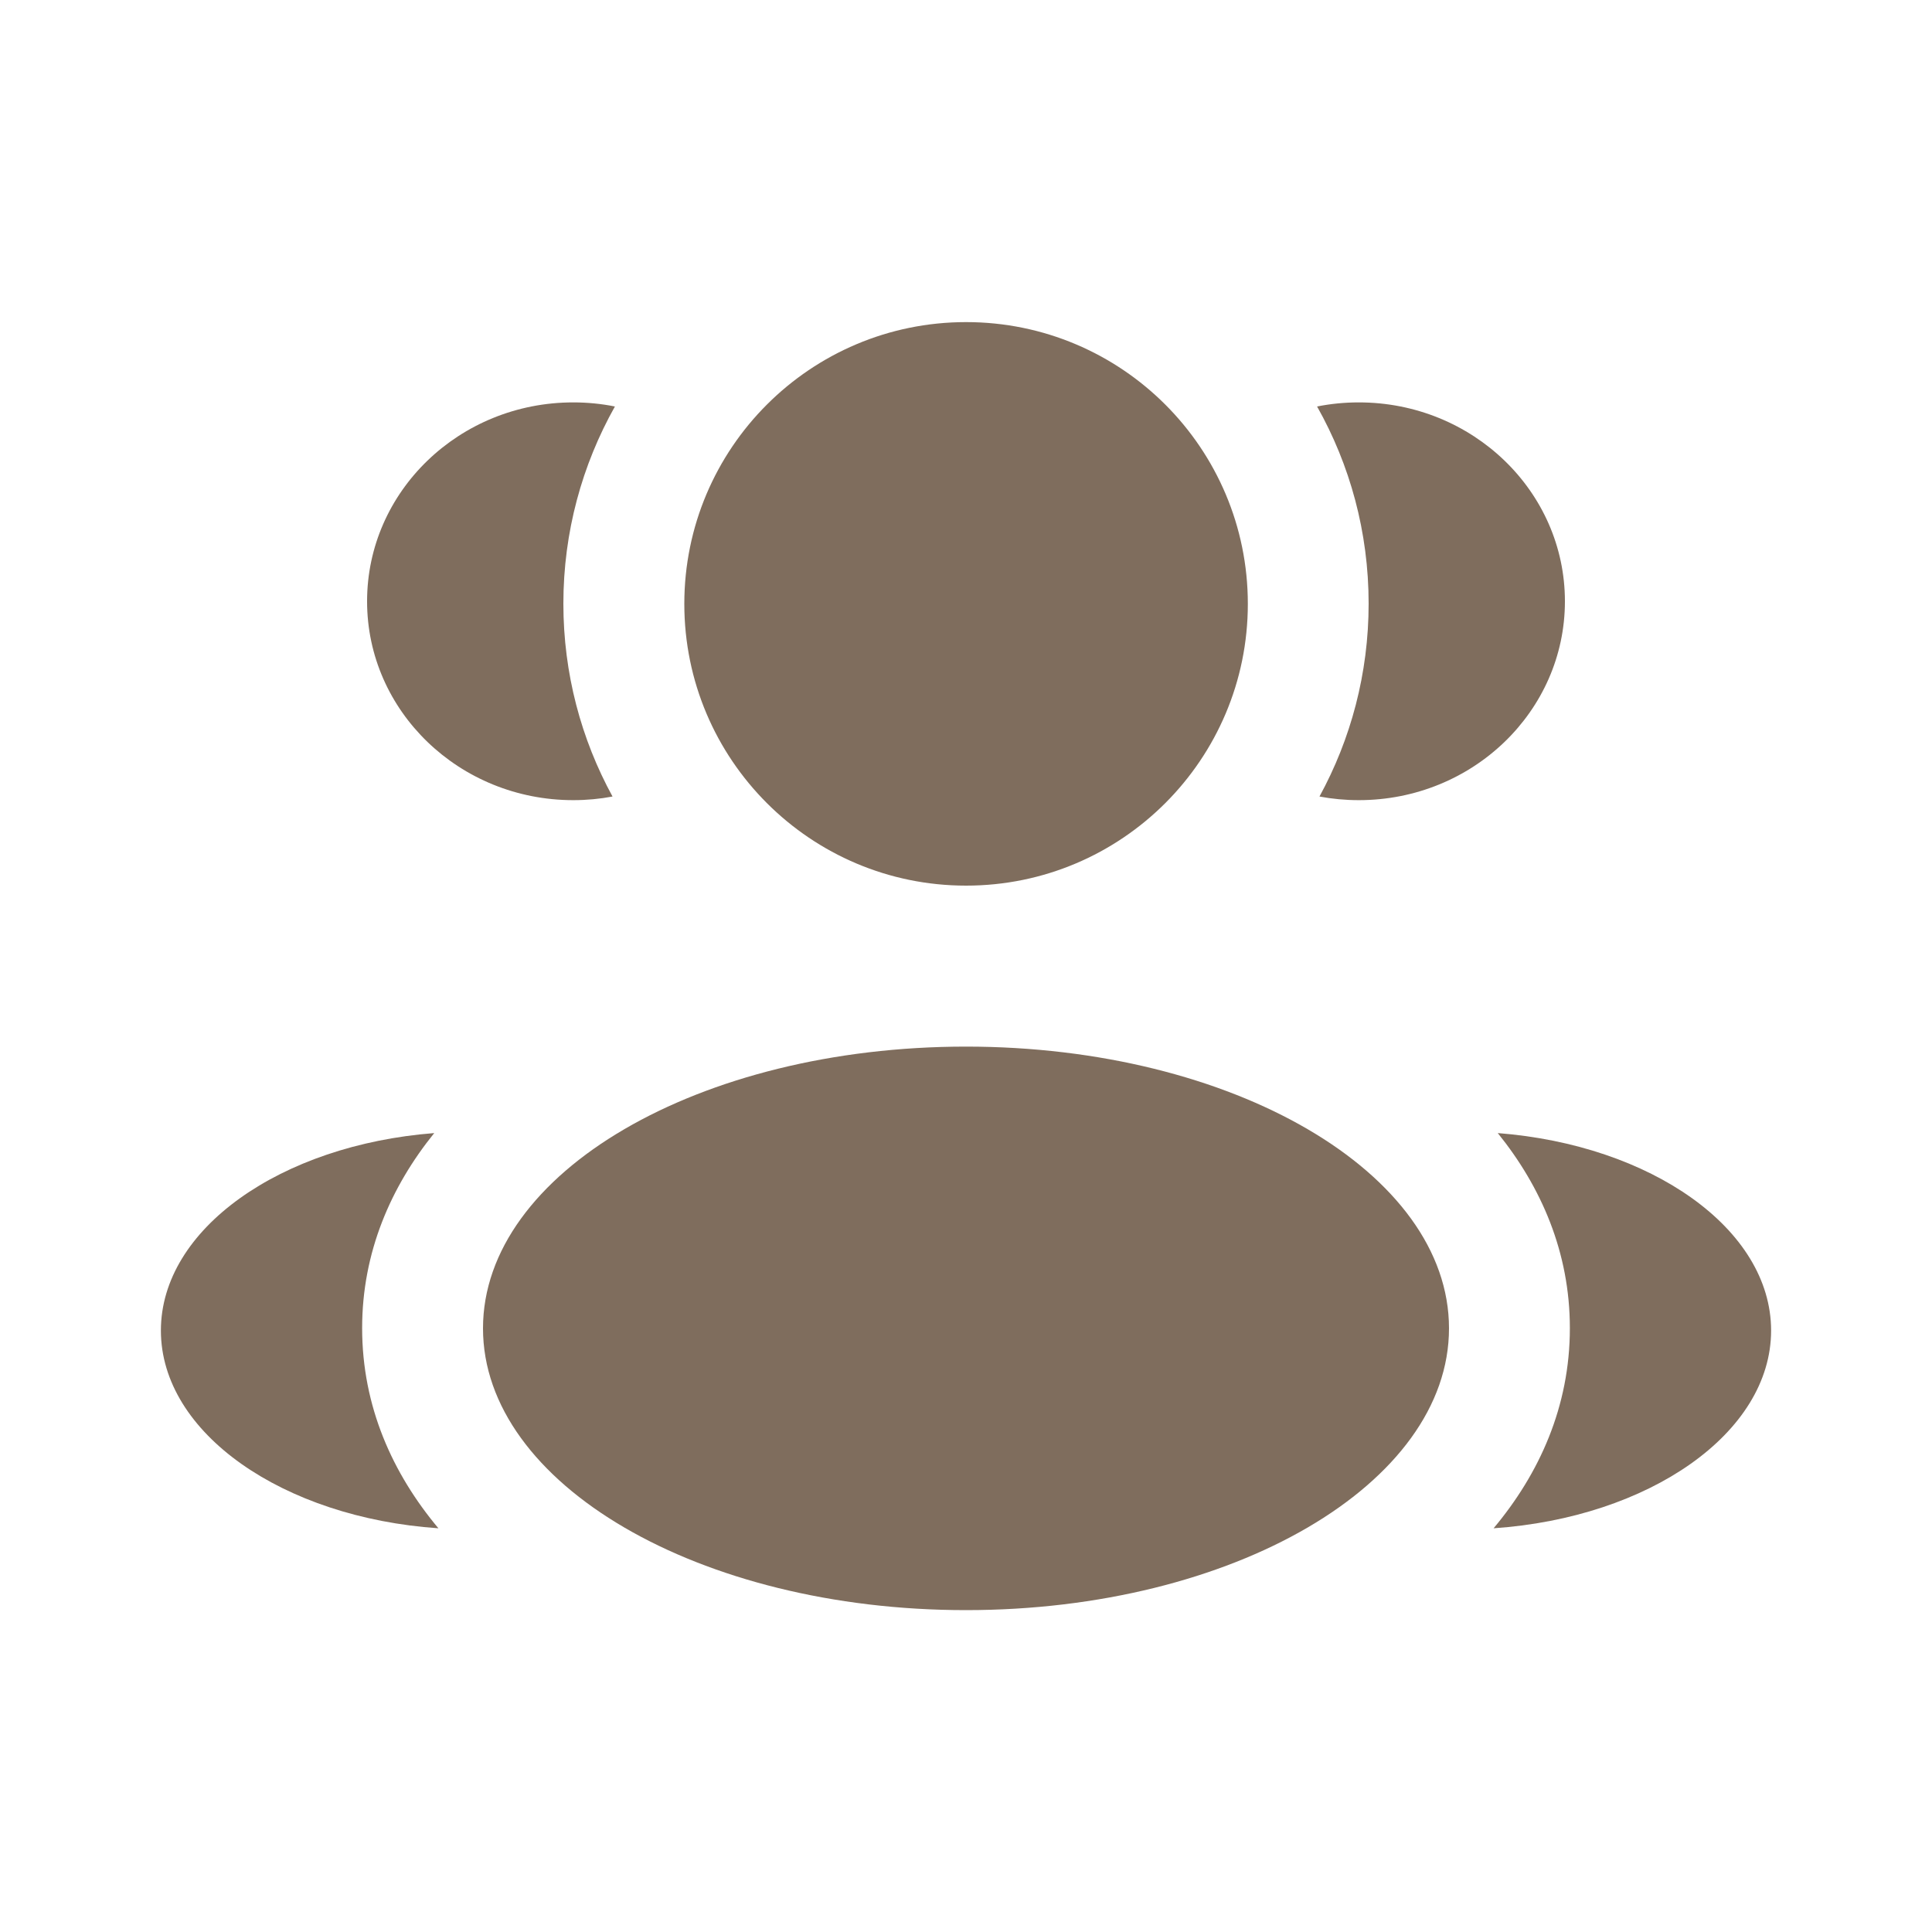 <?xml version="1.0" encoding="UTF-8"?> <svg xmlns="http://www.w3.org/2000/svg" width="25" height="25" viewBox="0 0 25 25" fill="none"><path d="M16.147 7.814C16.147 9.827 14.515 11.46 12.501 11.46C10.488 11.46 8.855 9.827 8.855 7.814C8.855 5.8 10.488 4.168 12.501 4.168C14.515 4.168 16.147 5.8 16.147 7.814Z" fill="#7F6D5D"></path><path d="M18.75 17.189C18.75 19.202 15.952 20.835 12.5 20.835C9.048 20.835 6.25 19.202 6.25 17.189C6.25 15.175 9.048 13.543 12.5 13.543C15.952 13.543 18.75 15.175 18.75 17.189Z" fill="#7F6D5D"></path><path d="M7.418 5.207C7.602 5.207 7.783 5.225 7.957 5.26C7.533 6.014 7.29 6.884 7.29 7.811C7.29 8.716 7.521 9.566 7.926 10.307C7.762 10.338 7.592 10.354 7.418 10.354C5.944 10.354 4.75 9.202 4.75 7.781C4.75 6.359 5.944 5.207 7.418 5.207Z" fill="#7F6D5D"></path><path d="M5.673 19.776C5.081 19.069 4.686 18.201 4.686 17.186C4.686 16.203 5.058 15.357 5.619 14.662C3.635 14.816 2.082 15.901 2.082 17.217C2.082 18.545 3.663 19.638 5.673 19.776Z" fill="#7F6D5D"></path><path d="M17.71 7.811C17.71 8.716 17.479 9.566 17.074 10.307C17.238 10.338 17.409 10.354 17.583 10.354C19.056 10.354 20.25 9.202 20.25 7.781C20.25 6.359 19.056 5.207 17.583 5.207C17.398 5.207 17.217 5.225 17.043 5.26C17.468 6.014 17.71 6.884 17.71 7.811Z" fill="#7F6D5D"></path><path d="M19.327 19.776C21.337 19.638 22.918 18.545 22.918 17.217C22.918 15.901 21.365 14.816 19.381 14.662C19.942 15.357 20.314 16.203 20.314 17.186C20.314 18.201 19.919 19.069 19.327 19.776Z" fill="#7F6D5D"></path></svg> 